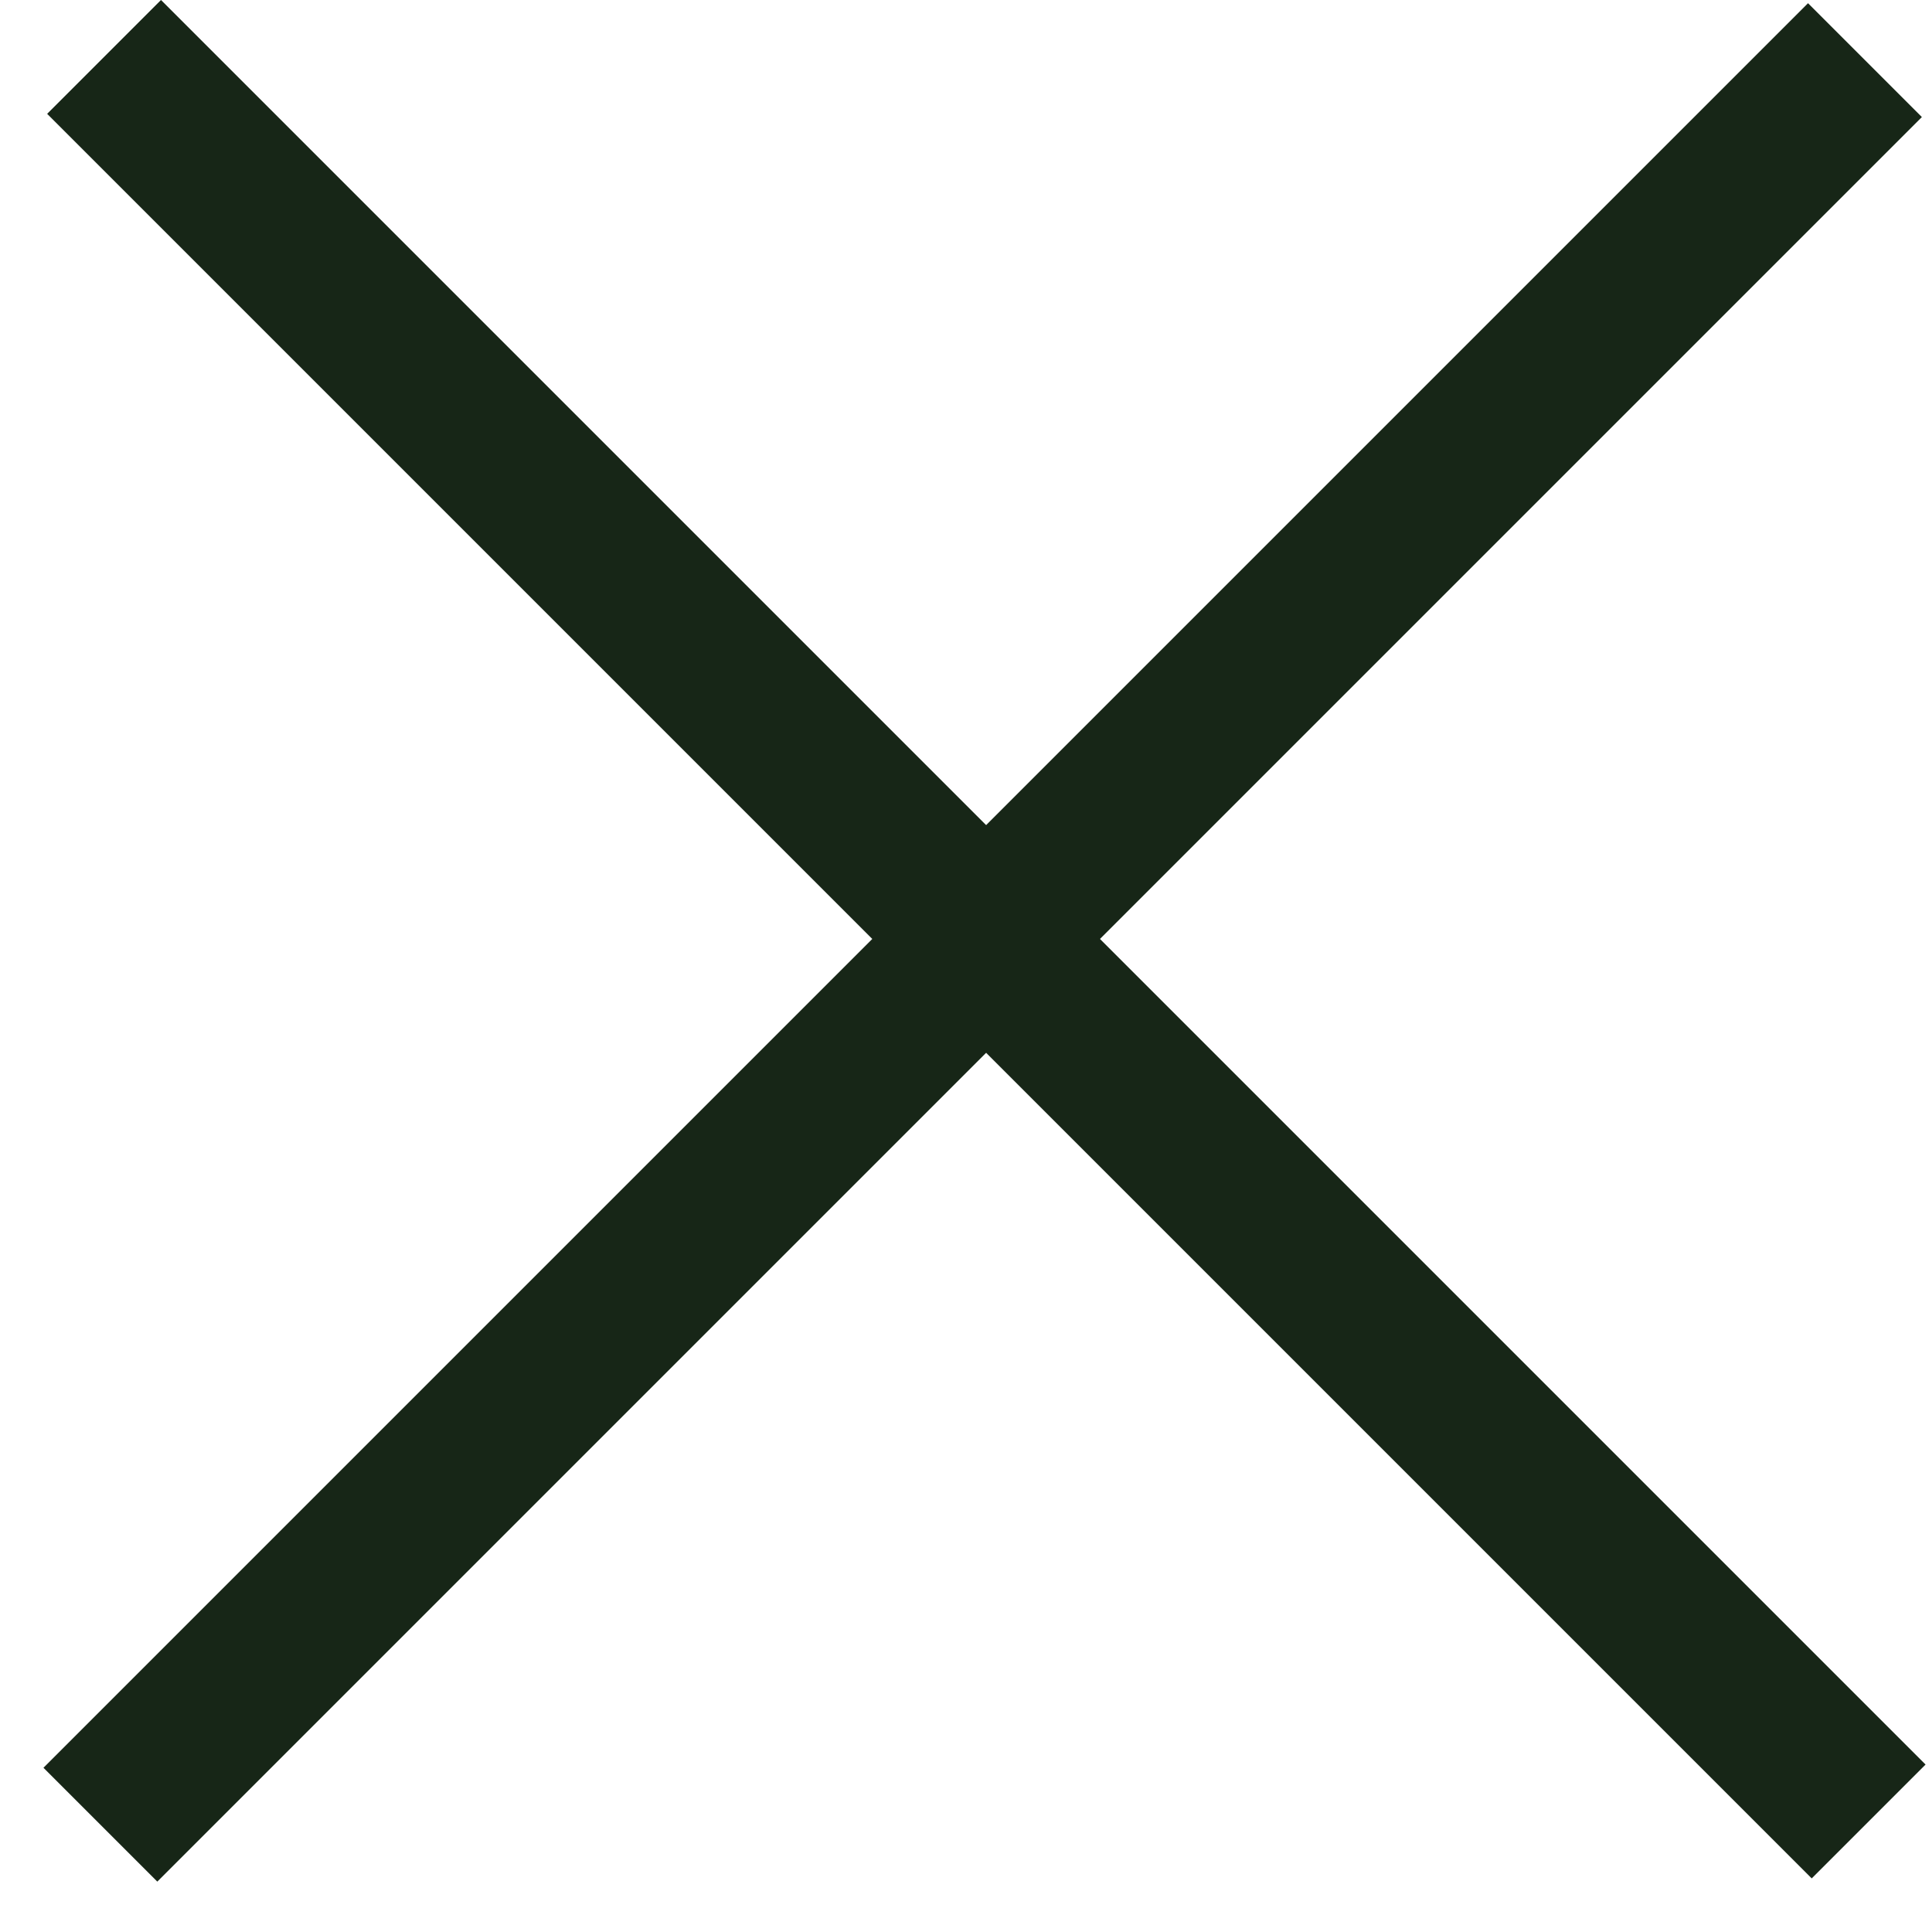 <?xml version="1.0" encoding="utf-8"?>
<svg width="24" height="24" viewBox="0 0 24 24" fill="none" xmlns="http://www.w3.org/2000/svg">
<line x1="23.167" y1="0.747" x2="1.247" y2="22.667" stroke="#172617" stroke-width="2"/>
<line x1="23.213" y1="22.627" x2="1.293" y2="0.707" stroke="#172617" stroke-width="2"/>
</svg>
